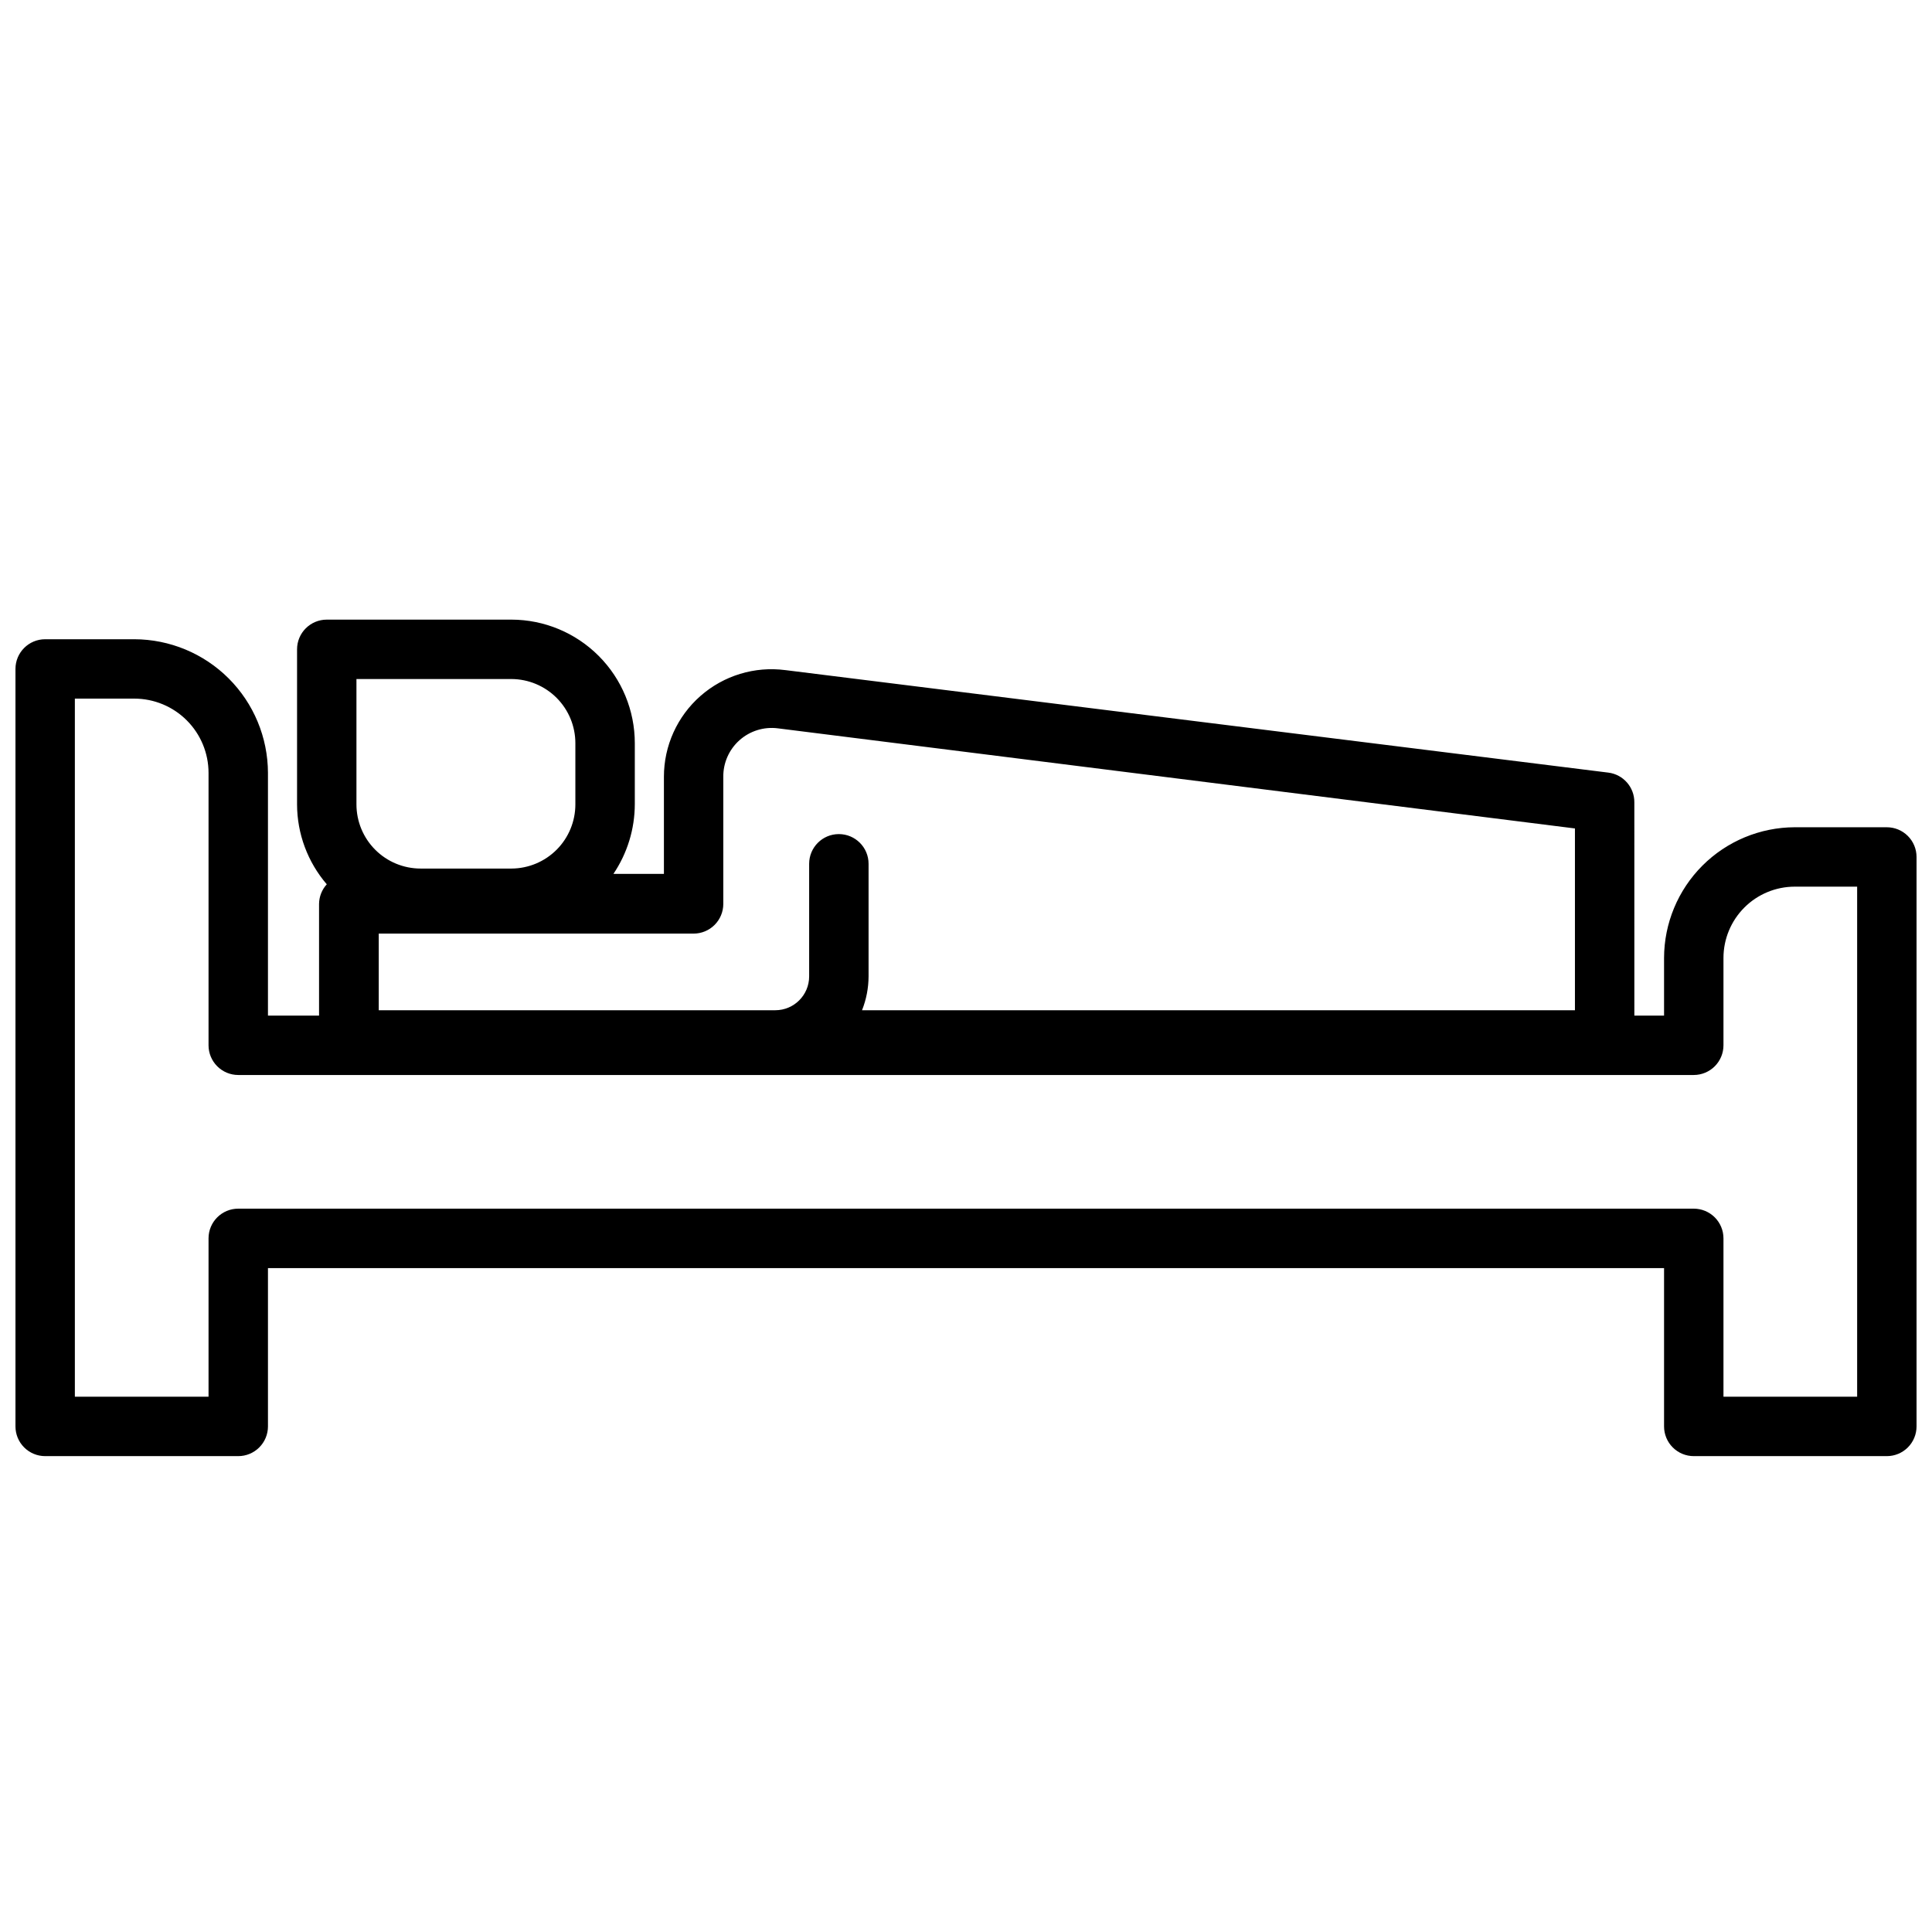<?xml version="1.0" encoding="UTF-8"?>
<!-- Uploaded to: ICON Repo, www.svgrepo.com, Generator: ICON Repo Mixer Tools -->
<svg width="800px" height="800px" version="1.1" viewBox="144 144 512 512" xmlns="http://www.w3.org/2000/svg">
 <defs>
  <clipPath id="a">
   <path d="m148.09 308h503.81v222h-503.81z"/>
  </clipPath>
 </defs>
 <g clip-path="url(#a)">
  <path d="m644.03 363.23h-24.402c-9.18 0.023-17.98 3.68-24.469 10.168-6.492 6.492-10.148 15.289-10.168 24.473v15.273h-7.871l-0.004-56.523c0.031-4.004-2.949-7.394-6.926-7.875l-218.05-27.16v0.004c-8.133-1.066-16.332 1.426-22.5 6.84-6.164 5.41-9.699 13.215-9.695 21.422v25.742h-13.383v-0.004c3.688-5.465 5.66-11.906 5.668-18.496v-16.141c0-8.672-3.441-16.988-9.566-23.129-6.121-6.137-14.434-9.598-23.105-9.617h-48.961c-4.348 0-7.875 3.523-7.875 7.871v41.094c0.016 7.769 2.809 15.281 7.875 21.176-1.297 1.422-2.023 3.269-2.047 5.195v29.598h-13.539v-64.312c-0.023-9.391-3.762-18.387-10.398-25.027-6.641-6.641-15.641-10.379-25.027-10.398h-23.617c-4.348 0-7.871 3.523-7.871 7.871v200.74c0 2.086 0.828 4.09 2.305 5.566 1.477 1.477 3.481 2.305 5.566 2.305h51.168c2.09 0 4.09-0.828 5.566-2.305 1.477-1.477 2.309-3.481 2.309-5.566v-41.957h369.98v41.957c0 2.086 0.828 4.09 2.305 5.566 1.477 1.477 3.477 2.305 5.566 2.305h51.168c2.086 0 4.09-0.828 5.566-2.305 1.477-1.477 2.305-3.481 2.305-5.566v-150.91c0-2.09-0.828-4.09-2.305-5.566-1.477-1.477-3.481-2.309-5.566-2.309zm-316.22 28.184c2.086 0 4.09-0.828 5.566-2.305 1.477-1.477 2.305-3.481 2.305-5.566v-33.613c-0.055-3.727 1.512-7.289 4.293-9.766 2.781-2.477 6.5-3.625 10.191-3.144l211.21 26.527v48.176h-188.93c1.137-2.856 1.723-5.898 1.734-8.973v-29.836c0-4.348-3.527-7.871-7.875-7.871-4.348 0-7.871 3.523-7.871 7.871v29.836c0 4.957-4.016 8.973-8.973 8.973h-105.09v-20.309zm-89.348-67.465h41.09c4.496 0.023 8.801 1.824 11.973 5.008 3.172 3.188 4.953 7.5 4.953 11.996v16.219c0 4.496-1.781 8.809-4.953 11.996-3.172 3.184-7.477 4.984-11.973 5.008h-24.086c-4.512 0-8.836-1.793-12.023-4.981-3.188-3.191-4.981-7.516-4.981-12.023zm397.7 190.19h-35.426v-41.961c0-2.086-0.828-4.09-2.305-5.566-1.477-1.477-3.481-2.305-5.566-2.305h-385.73c-4.348 0-7.871 3.523-7.871 7.871v41.961h-35.426v-185h15.746c5.219 0 10.227 2.074 13.914 5.766 3.691 3.691 5.766 8.695 5.766 13.918v72.188-0.004c0 2.09 0.828 4.09 2.305 5.566 1.477 1.477 3.481 2.309 5.566 2.309h385.73c2.086 0 4.09-0.832 5.566-2.309 1.477-1.477 2.305-3.477 2.305-5.566v-23.141c0-5.012 1.992-9.816 5.535-13.359 3.543-3.547 8.348-5.535 13.359-5.535h16.531z"/>
 </g>
</svg>